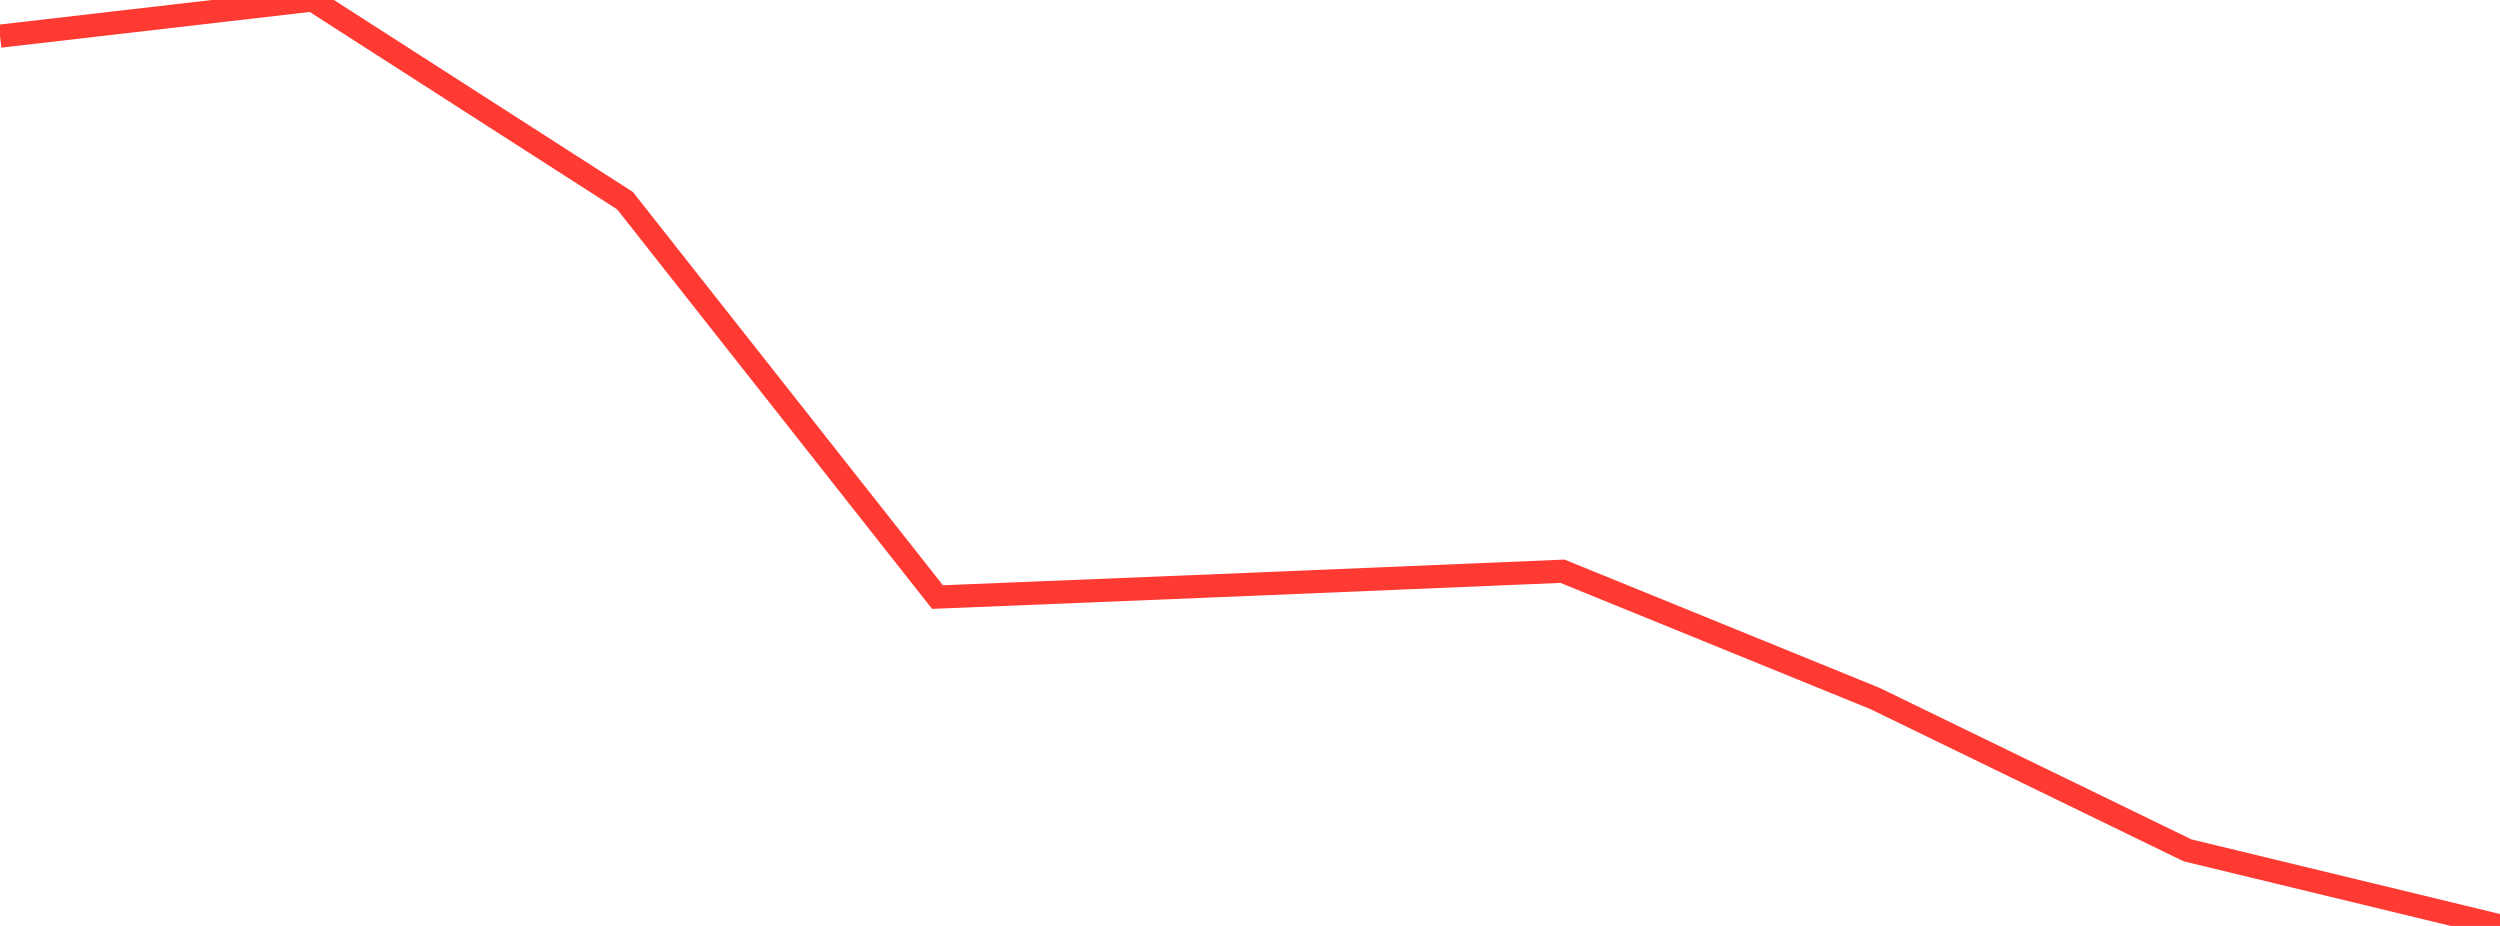 <?xml version="1.0" standalone="no"?>
<!DOCTYPE svg PUBLIC "-//W3C//DTD SVG 1.1//EN" "http://www.w3.org/Graphics/SVG/1.1/DTD/svg11.dtd">

<svg width="135" height="50" viewBox="0 0 135 50" preserveAspectRatio="none" 
  xmlns="http://www.w3.org/2000/svg"
  xmlns:xlink="http://www.w3.org/1999/xlink">


<polyline points="0.0, 1.952 16.875, 0.0 33.75, 10.836 50.625, 32.242 67.5, 31.554 84.375, 30.847 101.25, 37.719 118.125, 45.918 135.0, 50.0" fill="none" stroke="#ff3a33" stroke-width="1.25"/>

</svg>
